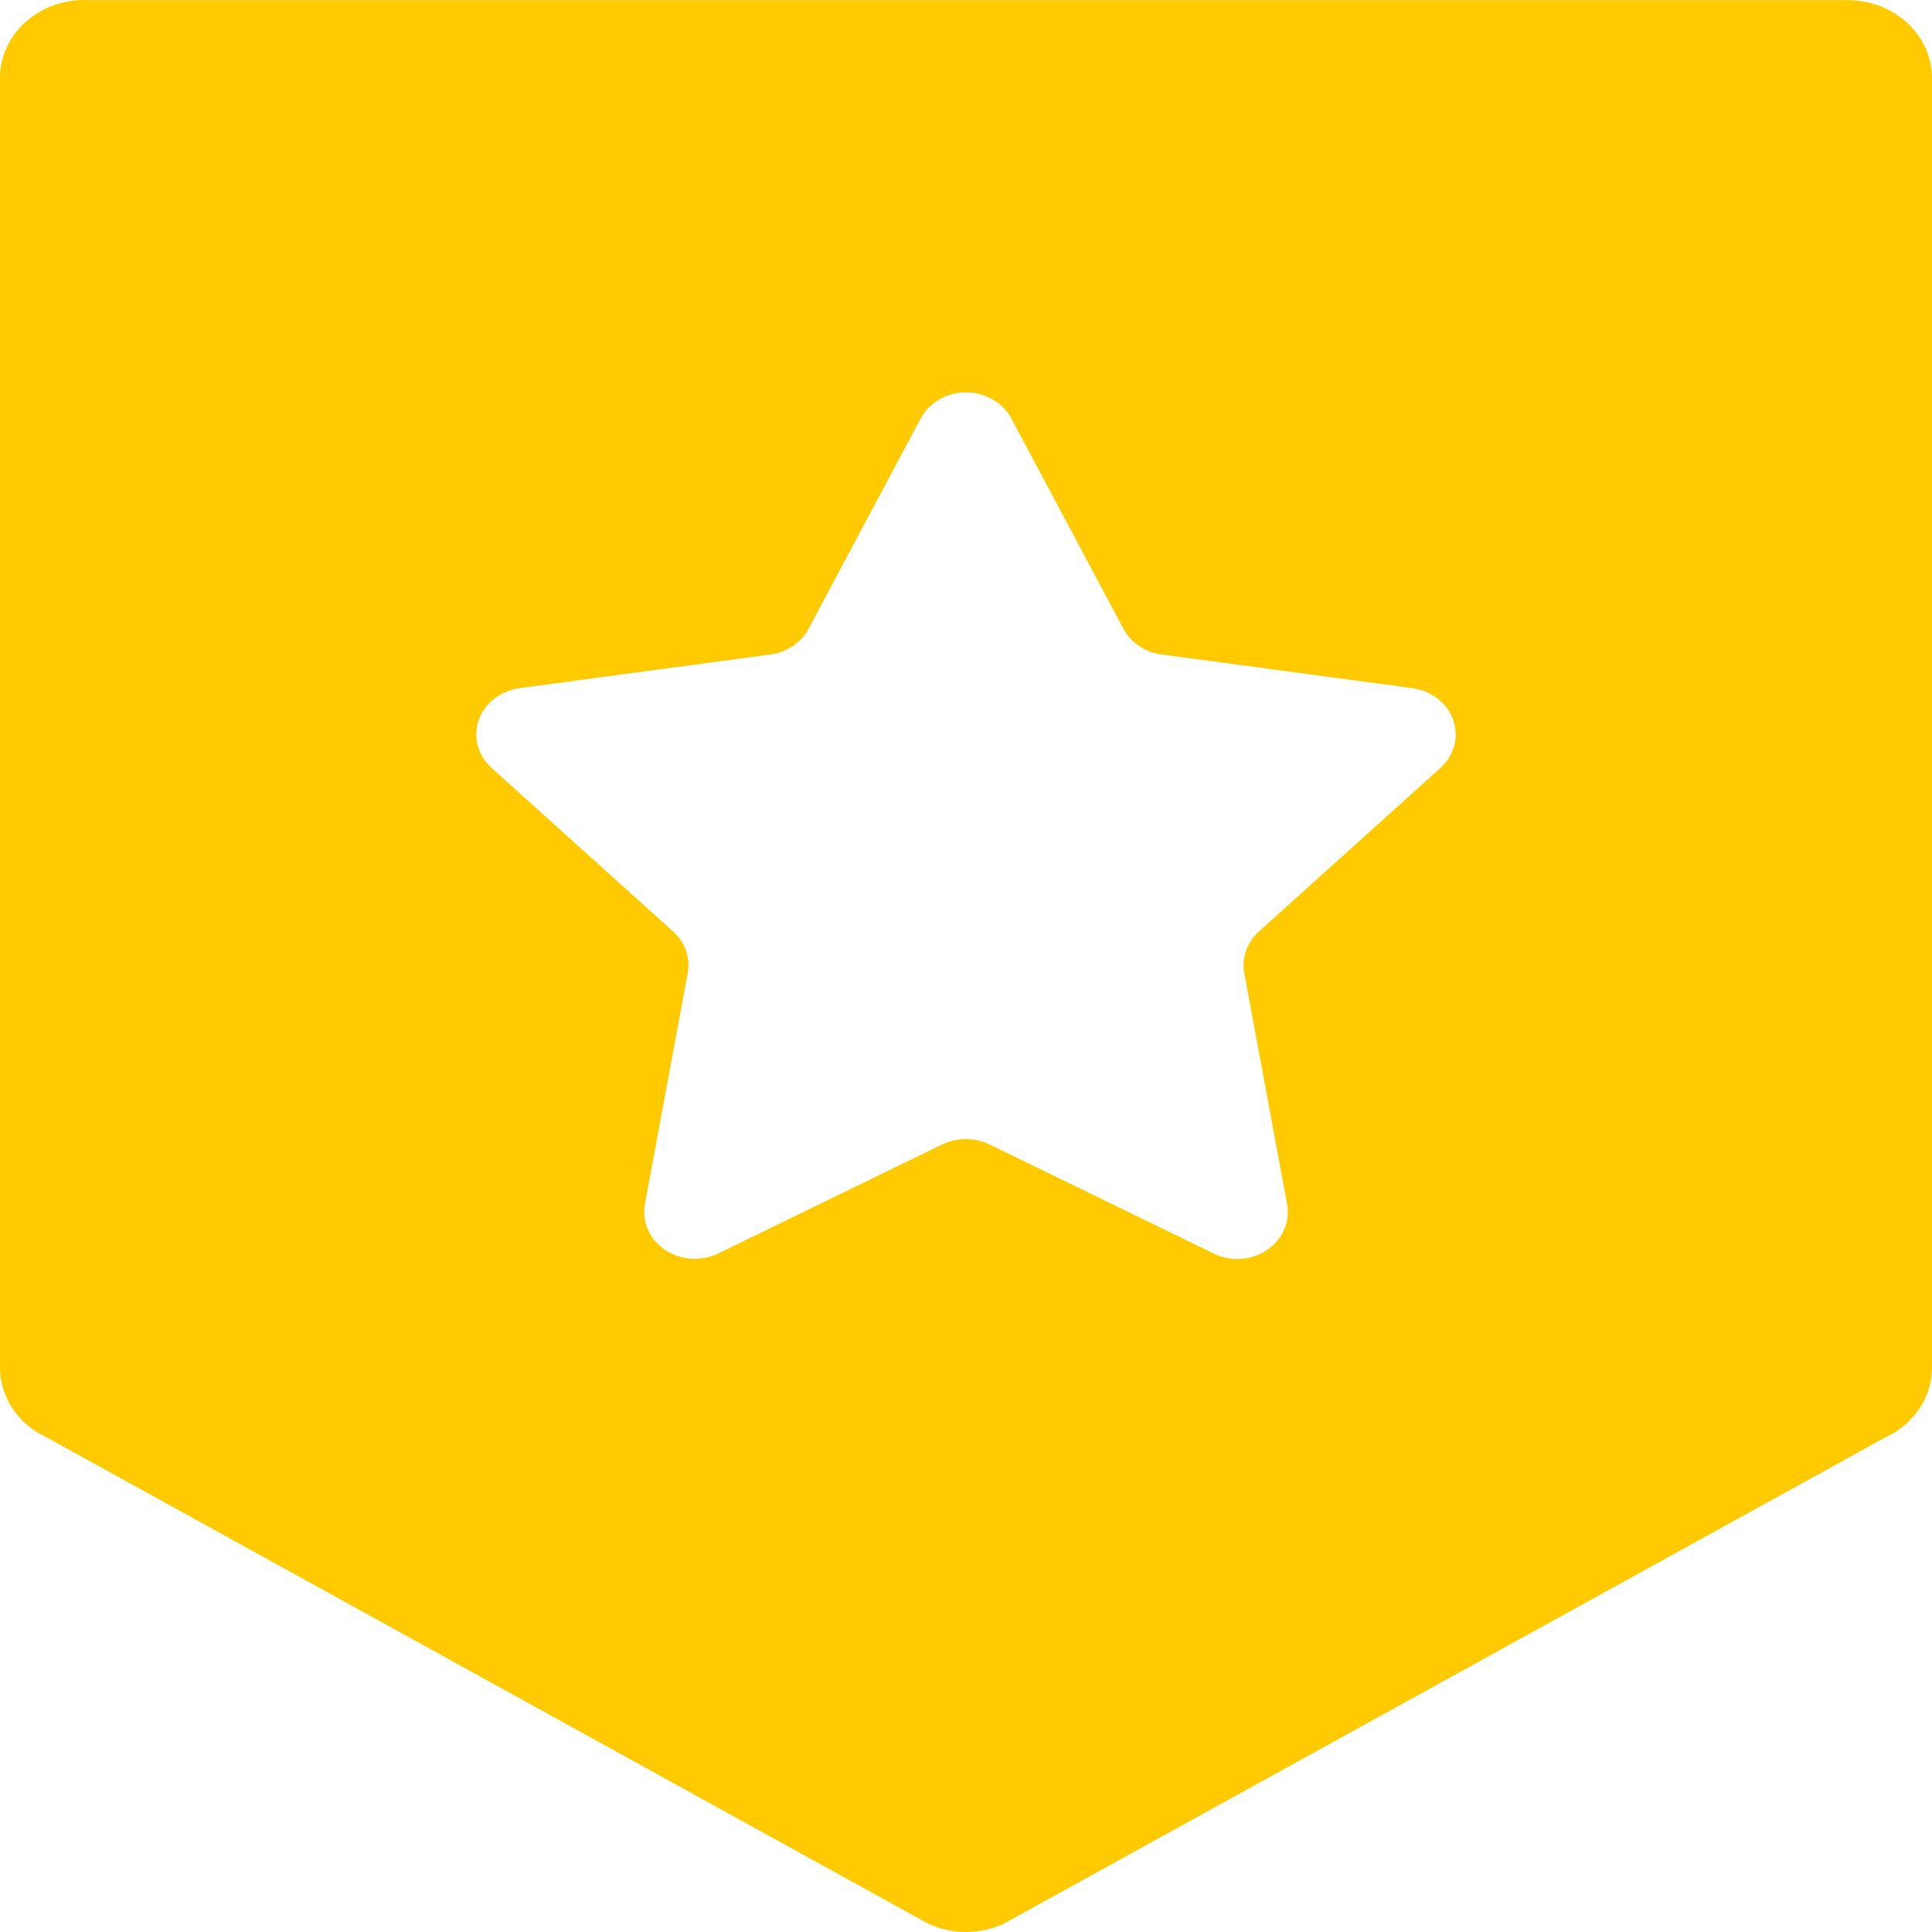 <svg width="24" height="24" viewBox="0 0 24 24" fill="none" xmlns="http://www.w3.org/2000/svg">
<g id="New xx Games" clip-path="url(#clip0_168_4628)">
<path id="Vector" d="M1.046 0.002H22.954C23.231 0.002 23.497 0.104 23.694 0.286C23.89 0.467 24 0.713 24 0.97V16.991C24 17.172 23.945 17.348 23.842 17.501C23.739 17.654 23.593 17.777 23.418 17.857L12.467 23.898C12.322 23.965 12.162 24 12 24C11.838 24 11.678 23.965 11.533 23.898L0.582 17.857C0.407 17.777 0.261 17.654 0.158 17.501C0.055 17.348 0 17.172 0 16.991V0.968C0 0.712 0.11 0.465 0.306 0.284C0.503 0.102 0.769 0 1.046 0V0.002ZM11.707 14.217C11.797 14.173 11.898 14.15 12 14.15C12.102 14.15 12.203 14.173 12.293 14.217L15.079 15.573C15.182 15.623 15.299 15.646 15.416 15.638C15.533 15.63 15.645 15.592 15.74 15.528C15.835 15.464 15.908 15.377 15.952 15.276C15.996 15.176 16.009 15.066 15.989 14.959L15.457 12.089C15.44 11.996 15.447 11.9 15.479 11.81C15.51 11.721 15.564 11.639 15.637 11.573L17.893 9.54C17.977 9.464 18.037 9.368 18.065 9.263C18.093 9.157 18.089 9.047 18.052 8.943C18.016 8.84 17.949 8.749 17.859 8.679C17.769 8.609 17.66 8.564 17.544 8.548L14.43 8.13C14.329 8.117 14.233 8.081 14.151 8.025C14.069 7.97 14.002 7.897 13.957 7.813L12.563 5.198C12.511 5.101 12.431 5.019 12.331 4.962C12.232 4.905 12.117 4.874 12 4.874C11.883 4.874 11.768 4.905 11.669 4.962C11.569 5.019 11.489 5.101 11.437 5.198L10.043 7.813C9.998 7.897 9.932 7.97 9.849 8.025C9.767 8.081 9.671 8.117 9.57 8.13L6.456 8.548C6.34 8.564 6.231 8.609 6.141 8.679C6.051 8.749 5.984 8.84 5.948 8.943C5.911 9.047 5.907 9.157 5.935 9.263C5.963 9.368 6.023 9.464 6.107 9.54L8.363 11.573C8.436 11.639 8.49 11.721 8.522 11.81C8.553 11.9 8.56 11.996 8.543 12.089L8.011 14.959C7.992 15.066 8.005 15.175 8.049 15.275C8.093 15.376 8.166 15.463 8.261 15.526C8.356 15.59 8.468 15.628 8.584 15.636C8.701 15.643 8.818 15.621 8.922 15.571L11.707 14.215V14.217Z" fill="#FFCB00"/>
</g>
<defs>
<clipPath id="clip0_168_4628">
<rect width="24" height="24" fill="white"/>
</clipPath>
</defs>
</svg>
